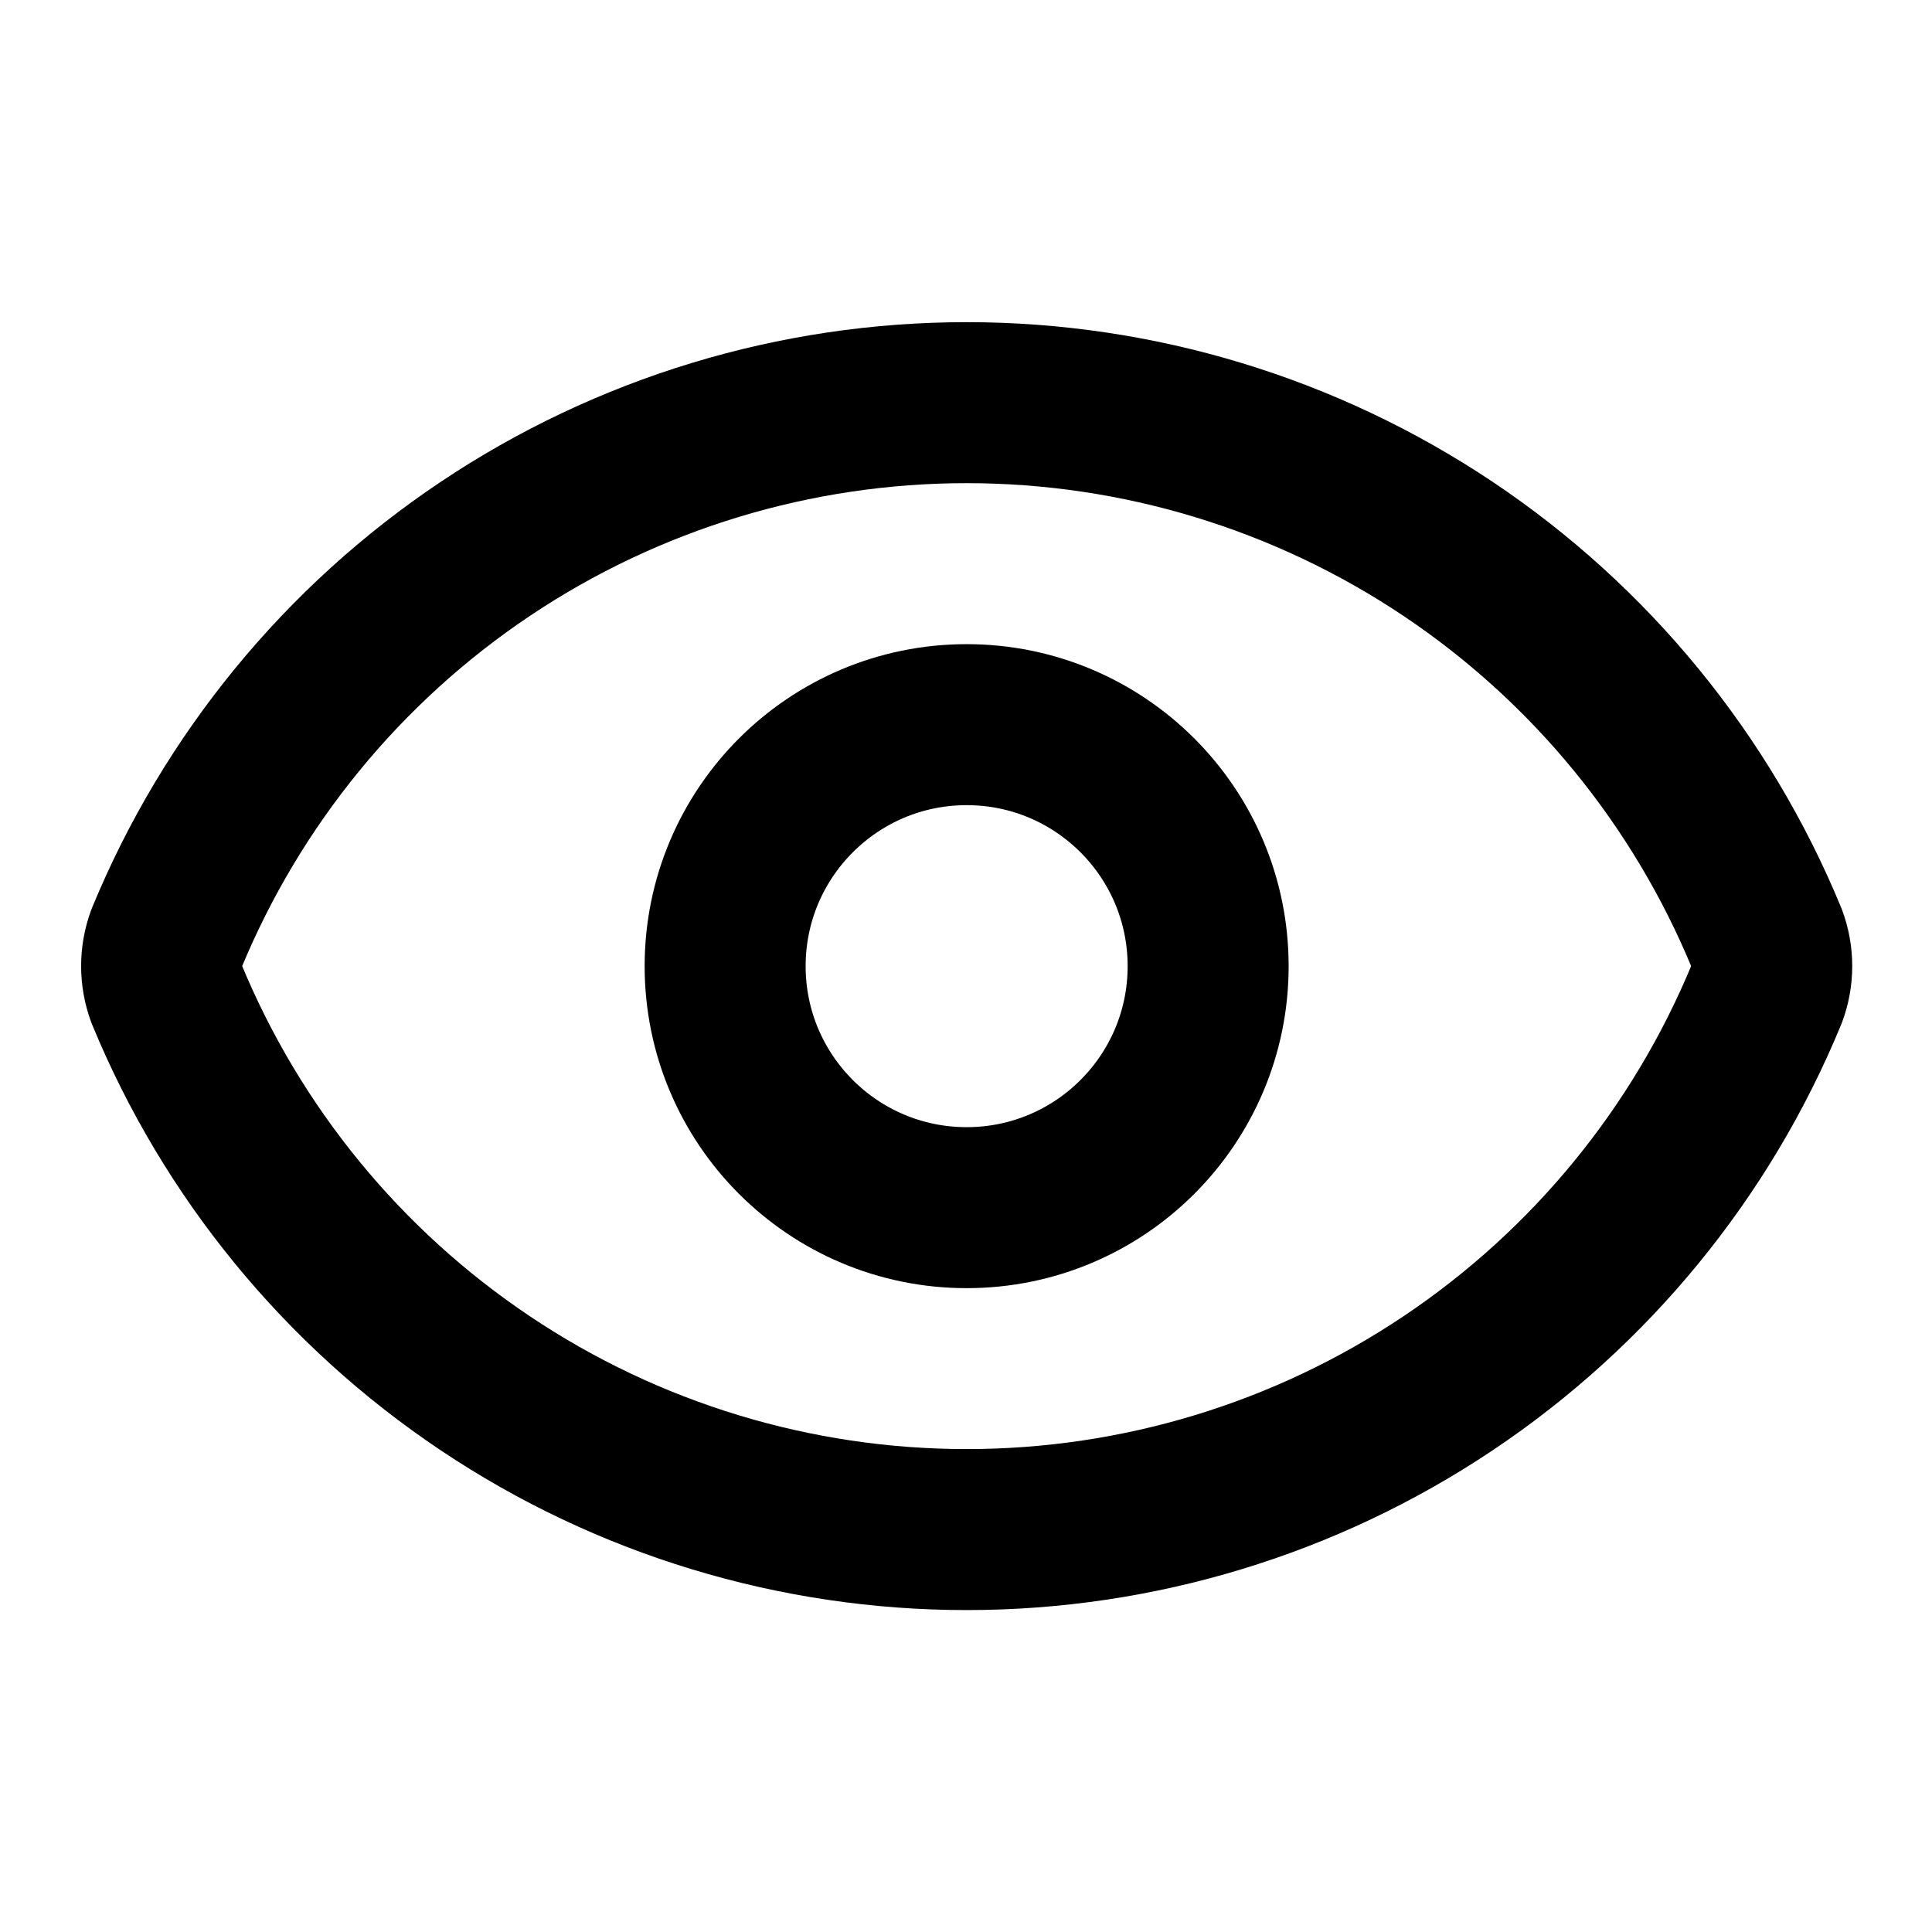 <svg width="24" height="24" viewBox="0 0 24 24" fill="none" xmlns="http://www.w3.org/2000/svg">
<path d="M2.07 12.349C1.987 12.125 1.987 11.878 2.07 11.653C2.882 9.685 4.26 8.002 6.029 6.818C7.798 5.634 9.879 5.002 12.008 5.002C14.137 5.002 16.218 5.634 17.988 6.818C19.757 8.002 21.135 9.685 21.946 11.653C22.03 11.878 22.03 12.125 21.946 12.349C21.135 14.318 19.757 16 17.988 17.184C16.218 18.369 14.137 19.001 12.008 19.001C9.879 19.001 7.798 18.369 6.029 17.184C4.26 16 2.882 14.318 2.07 12.349Z" stroke="black" stroke-width="2" stroke-linecap="round" stroke-linejoin="round"/>
<path d="M12.008 15.002C13.665 15.002 15.008 13.659 15.008 12.002C15.008 10.345 13.665 9.002 12.008 9.002C10.351 9.002 9.008 10.345 9.008 12.002C9.008 13.659 10.351 15.002 12.008 15.002Z" stroke="black" stroke-width="2" stroke-linecap="round" stroke-linejoin="round"/>
</svg>
